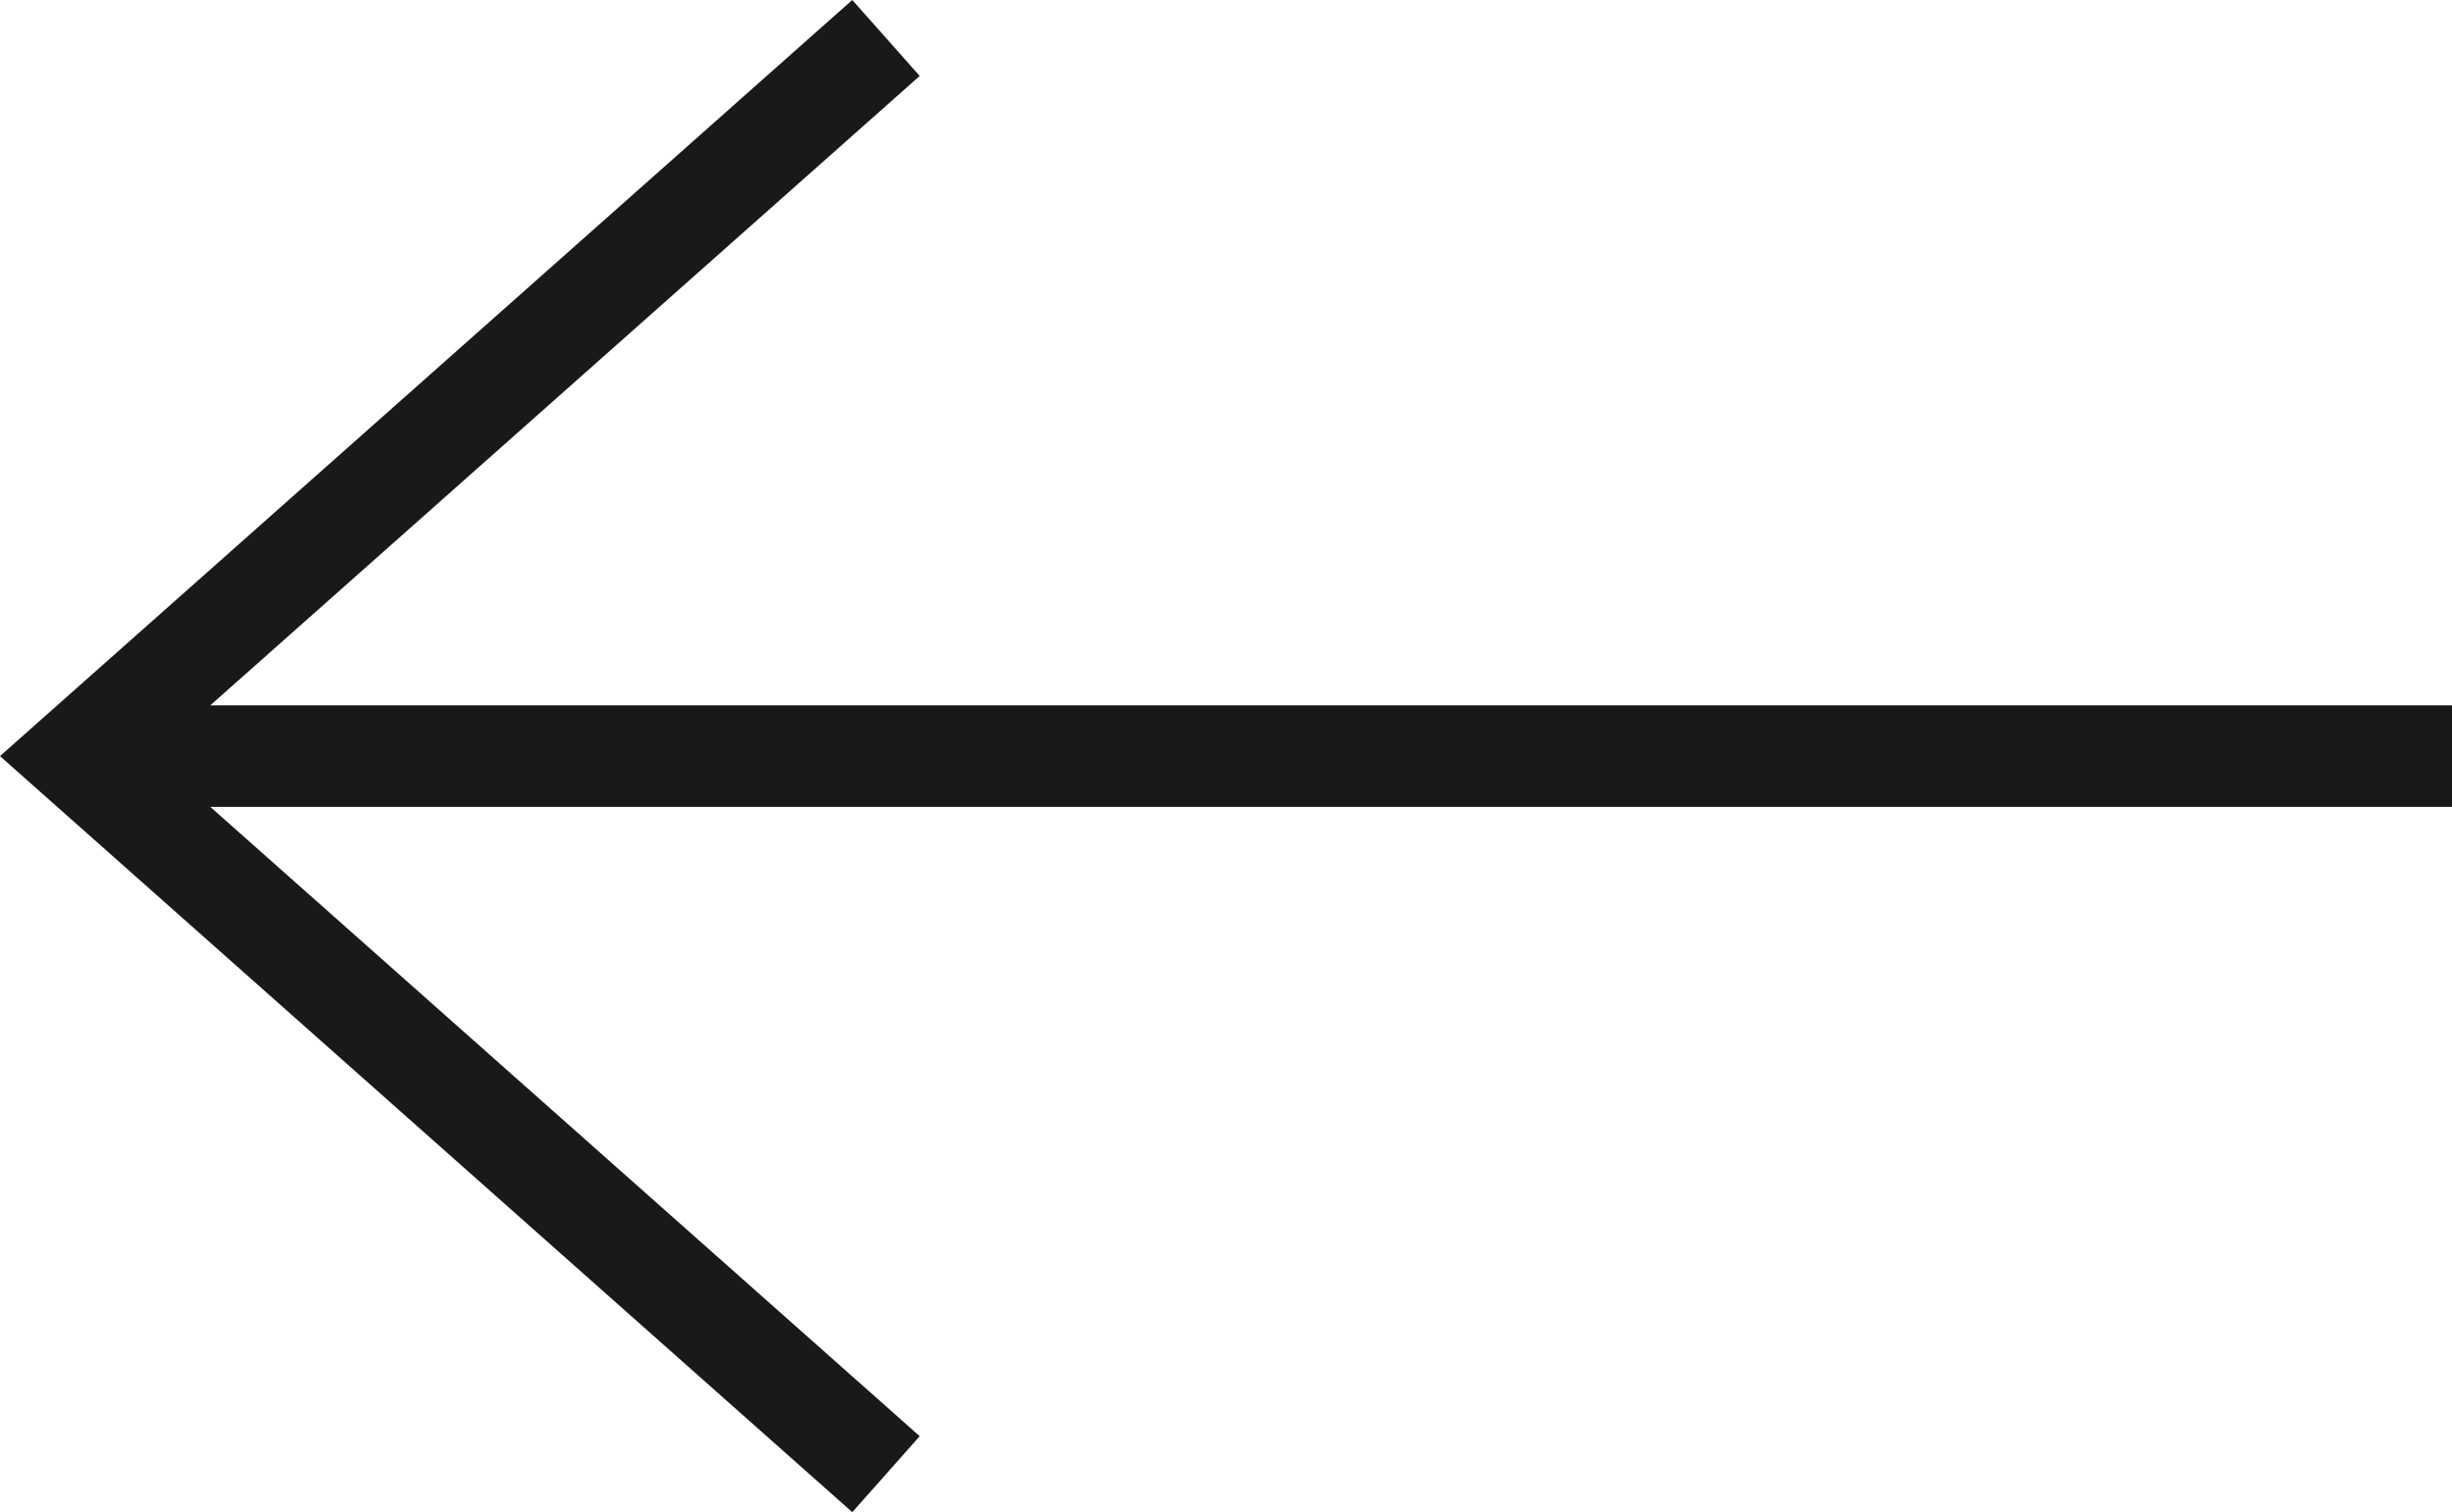 <svg xmlns="http://www.w3.org/2000/svg" width="42.935" height="26.486" viewBox="0 0 42.935 26.486"><g id="Component_19_3" data-name="Component 19 &#x2013; 3" transform="translate(1.34 0.665)"><line id="Line_23" data-name="Line 23" x1="40.325" transform="translate(1.27 12.578)" fill="none" stroke="#1a1818" stroke-width="1.779"></line><path id="Path_220" data-name="Path 220" d="M839.835,1482.44l-14.174,12.578,14.174,12.577" transform="translate(-825.661 -1482.44)" fill="none" stroke="#1a1818" stroke-width="1.779"></path></g></svg>